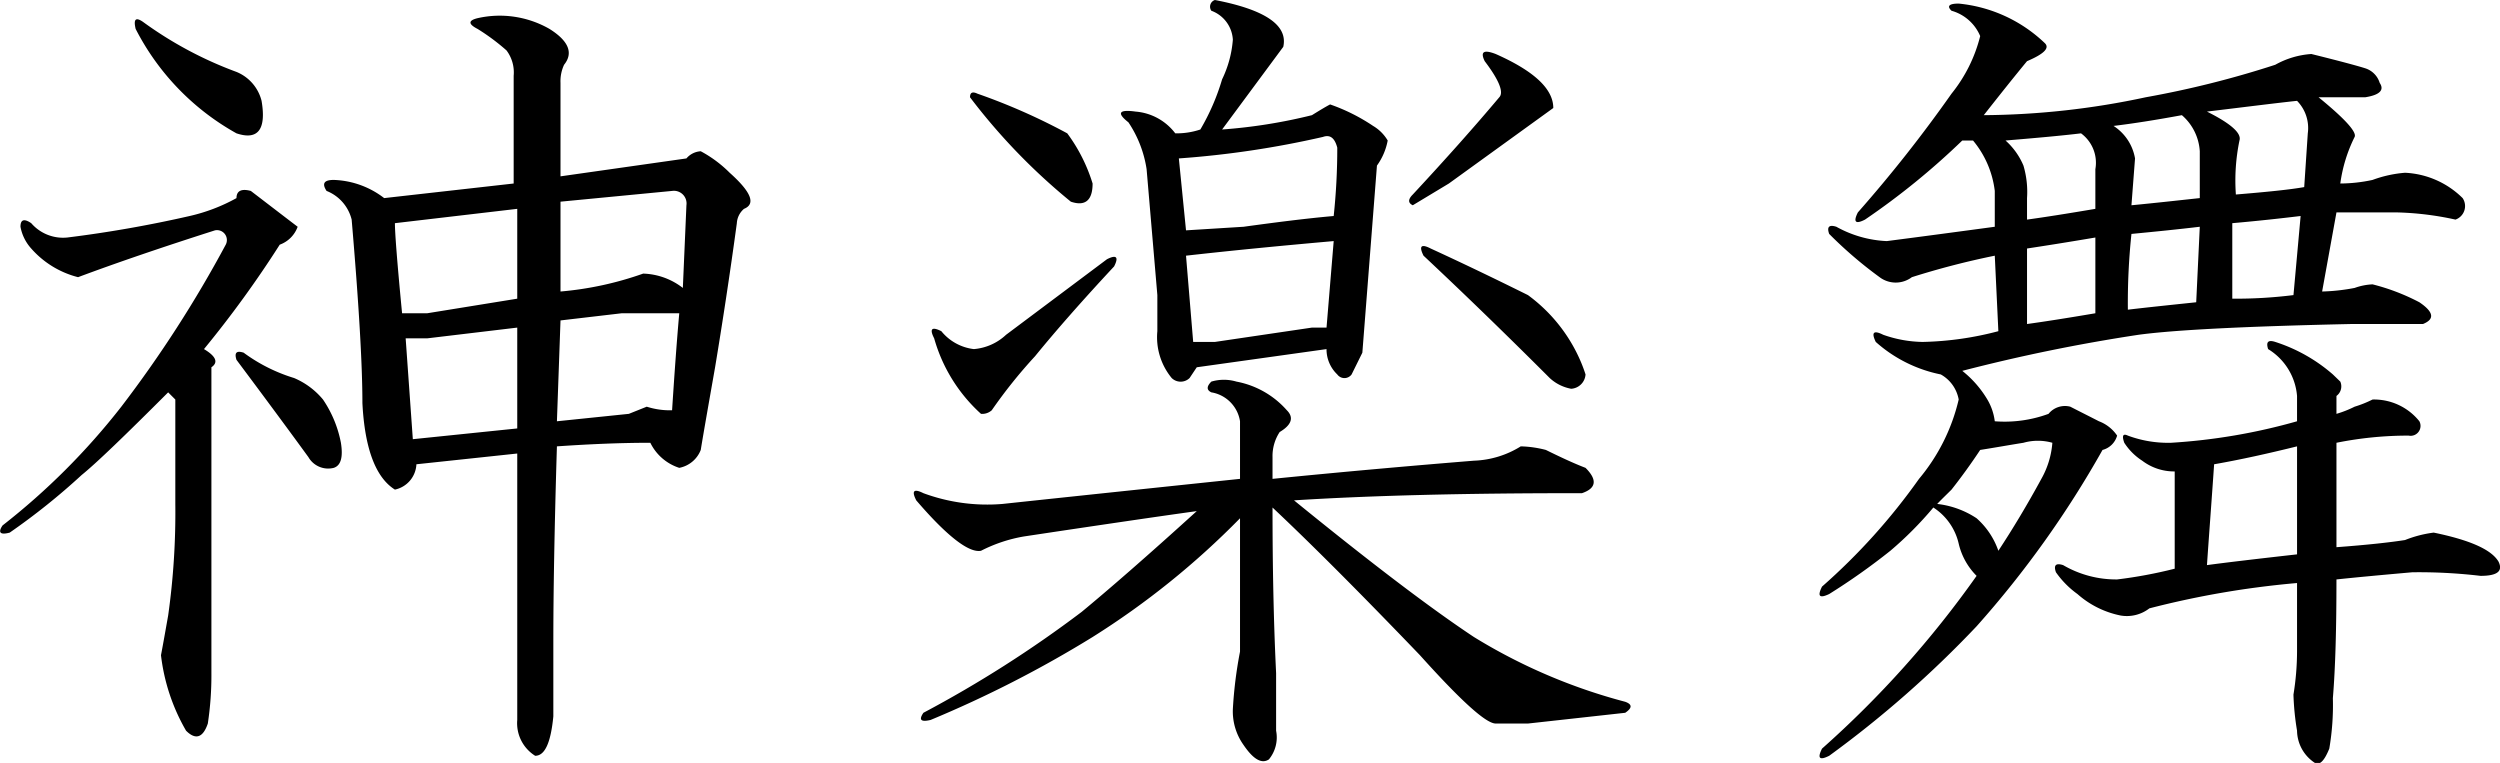 <svg id="sanpai_ttl03_5" xmlns="http://www.w3.org/2000/svg" width="97.68" height="29.81" viewBox="0 0 97.68 29.81">
  <defs>
    <style>
      .cls-1 {
        fill-rule: evenodd;
      }
    </style>
  </defs>
  <path id="神楽舞" class="cls-1" d="M1070.09,2105.44v3.51l-3.52.57h-0.98c-0.19-1.97-.28-3.14-0.28-3.52Zm-1.55-7.45q-0.555.135,0,.42a8.277,8.277,0,0,1,1.13.84,1.427,1.427,0,0,1,.28.99v4.21l-5.06.57a3.4,3.4,0,0,0-1.97-.71c-0.38,0-.47.14-0.28,0.43a1.622,1.622,0,0,1,.98,1.12q0.42,4.92.42,7.17c0.09,1.78.52,2.91,1.27,3.38a1.062,1.062,0,0,0,.84-0.99l3.94-.42v10.41a1.5,1.5,0,0,0,.7,1.4c0.38,0,.61-0.51.71-1.54v-2.96c0-1.78.04-4.31,0.14-7.59,1.31-.09,2.53-0.14,3.65-0.14a1.91,1.91,0,0,0,1.13.98,1.13,1.13,0,0,0,.84-0.7c0.09-.56.28-1.64,0.56-3.23,0.28-1.69.57-3.57,0.85-5.63a0.793,0.793,0,0,1,.28-0.56c0.47-.19.28-0.66-0.56-1.41a4.78,4.78,0,0,0-1.13-.84,0.793,0.793,0,0,0-.56.28l-4.92.7v-3.65a1.525,1.525,0,0,1,.14-0.71c0.37-.46.18-0.93-0.57-1.4a3.91,3.91,0,0,0-2.81-.42h0Zm7.6,6.75a0.494,0.494,0,0,1,.56.56l-0.14,3.23a2.66,2.66,0,0,0-1.55-.56,12.938,12.938,0,0,1-3.23.7v-3.51Zm-1.97,4.78h2.25c-0.1,1.12-.19,2.39-0.28,3.79a2.958,2.958,0,0,1-.99-0.14l-0.7.28-2.81.29,0.14-3.94Zm-4.08.56v3.94l-4.08.42-0.28-3.94h0.84Zm-10.41-5.34c-0.37-.1-0.56,0-0.56.28a6.932,6.932,0,0,1-1.83.7,47.821,47.821,0,0,1-4.78.84,1.644,1.644,0,0,1-1.41-.56c-0.28-.19-0.42-0.14-0.42.14a1.733,1.733,0,0,0,.42.85,3.626,3.626,0,0,0,1.83,1.12q2.25-.84,5.35-1.83a0.387,0.387,0,0,1,.42.56,46.817,46.817,0,0,1-4.08,6.33,26.759,26.759,0,0,1-4.64,4.64c-0.19.28-.09,0.38,0.28,0.28a25.96,25.96,0,0,0,2.81-2.25c0.57-.46,1.69-1.54,3.38-3.23l0.28,0.28v4.08a28.82,28.82,0,0,1-.28,4.36c-0.1.56-.19,1.08-0.28,1.55a7.633,7.633,0,0,0,.98,2.95c0.37,0.37.66,0.28,0.85-.28a12.552,12.552,0,0,0,.14-1.97v-11.95c0.28-.19.18-0.43-0.29-0.71a42,42,0,0,0,2.96-4.08,1.166,1.166,0,0,0,.7-0.7c-0.37-.28-0.98-0.75-1.83-1.4h0Zm-4.22-6.61c-0.28-.19-0.37-0.1-0.28.28a9.752,9.752,0,0,0,3.94,4.08c0.84,0.28,1.17-.15.98-1.27a1.655,1.655,0,0,0-.98-1.13,15.019,15.019,0,0,1-3.66-1.96h0Zm3.94,12.93c-0.28-.09-0.37,0-0.28.28,1.13,1.51,2.06,2.77,2.81,3.8a0.889,0.889,0,0,0,.99.42c0.28-.09.37-0.42,0.28-0.98a4.51,4.51,0,0,0-.7-1.69,2.962,2.962,0,0,0-1.13-.84,6.512,6.512,0,0,1-1.97-.99h0Zm42.17-8.43c0.28-.1.46,0.04,0.56,0.42a25.053,25.053,0,0,1-.14,2.67c-1.03.09-2.21,0.24-3.52,0.42l-2.25.14-0.28-2.81a36.874,36.874,0,0,0,5.63-.84h0Zm-3.38,9.56a1.728,1.728,0,0,0-.98,0q-0.285.285,0,.42a1.356,1.356,0,0,1,1.12,1.13v2.25c-5.34.56-8.44,0.89-9.28,0.98a7.2,7.2,0,0,1-3.09-.42c-0.38-.19-0.47-0.09-0.28.28,1.21,1.41,2.06,2.06,2.53,1.97a5.829,5.829,0,0,1,1.68-.56q4.65-.7,6.75-0.99c-1.96,1.78-3.47,3.09-4.5,3.94a45.889,45.889,0,0,1-6.18,3.94c-0.19.28-.1,0.37,0.28,0.28a44.794,44.794,0,0,0,6.33-3.24,31.6,31.6,0,0,0,5.76-4.64v5.21a16.549,16.549,0,0,0-.28,2.25,2.261,2.261,0,0,0,.42,1.4c0.38,0.56.71,0.75,0.99,0.56a1.352,1.352,0,0,0,.28-1.12v-2.25c-0.1-2.06-.14-4.22-0.14-6.47q2.25,2.115,5.76,5.77c1.6,1.78,2.58,2.67,2.96,2.67h1.26l3.8-.42c0.28-.19.28-0.33,0-0.43a21.9,21.9,0,0,1-5.91-2.53q-2.535-1.68-7.03-5.34,4.5-.285,11.25-0.28c0.56-.19.61-0.52,0.14-0.99-0.47-.18-0.98-0.42-1.55-0.7a4.267,4.267,0,0,0-.98-0.14,3.693,3.693,0,0,1-1.83.56c-2.34.19-4.97,0.42-7.87,0.71v-0.85a1.707,1.707,0,0,1,.28-0.98c0.47-.28.56-0.57,0.28-0.85a3.481,3.481,0,0,0-1.97-1.12h0Zm3.8-5.49-0.28,3.38h-0.57l-3.79.56h-0.85l-0.28-3.37q2.535-.285,5.77-0.57h0Zm-4.64-9.42a0.274,0.274,0,0,0-.14.42,1.281,1.281,0,0,1,.84,1.13,4.29,4.29,0,0,1-.42,1.55,8.754,8.754,0,0,1-.85,1.96,2.925,2.925,0,0,1-.98.15,2.159,2.159,0,0,0-1.55-.85c-0.65-.09-0.75.05-0.28,0.42a4.483,4.483,0,0,1,.71,1.83l0.42,4.92v1.41a2.507,2.507,0,0,0,.56,1.83,0.5,0.5,0,0,0,.7,0l0.28-.42,5.07-.71a1.354,1.354,0,0,0,.42.99,0.346,0.346,0,0,0,.56,0l0.42-.85,0.57-7.31a2.436,2.436,0,0,0,.42-0.98,1.613,1.613,0,0,0-.57-0.57,7.327,7.327,0,0,0-1.68-.84c-0.19.1-.42,0.24-0.71,0.42a20.74,20.74,0,0,1-3.51.56l2.39-3.23q0.285-1.26-2.67-1.83h0Zm-4.22,10.13-3.94,2.95a2.089,2.089,0,0,1-1.26.56,1.929,1.929,0,0,1-1.27-.7c-0.38-.19-0.47-0.09-0.28.28a6.266,6.266,0,0,0,1.83,2.95,0.563,0.563,0,0,0,.42-0.14,19.476,19.476,0,0,1,1.69-2.11q1.26-1.545,3.09-3.51c0.19-.37.09-0.47-0.28-0.28h0Zm-5.06-6.47c-0.19-.09-0.29-0.05-0.29.14a23.856,23.856,0,0,0,3.94,4.08c0.56,0.19.85-.05,0.85-0.71a6.487,6.487,0,0,0-.99-1.96,23.983,23.983,0,0,0-3.51-1.55h0Zm20.25-1.55c-0.47-.18-0.61-0.09-0.43.28,0.57,0.75.75,1.22,0.57,1.41q-1.41,1.68-3.38,3.8-0.285.285,0,.42l1.41-.85,4.08-2.95c0-.75-0.76-1.45-2.25-2.11h0Zm-2.54,7.6c-0.37-.19-0.47-0.1-0.28.28q2.4,2.25,4.93,4.78a1.675,1.675,0,0,0,.84.42,0.6,0.6,0,0,0,.56-0.56,5.847,5.847,0,0,0-.28-0.71,6.268,6.268,0,0,0-1.97-2.39c-1.31-.65-2.58-1.26-3.8-1.82h0Zm33,3.65c-0.28-.09-0.37,0-0.28.28a2.368,2.368,0,0,1,1.13,1.83v0.99a23.113,23.113,0,0,1-4.92.84,4.5,4.5,0,0,1-1.69-.28c-0.19-.09-0.24,0-0.14.28a2.336,2.336,0,0,0,.7.7,2.062,2.062,0,0,0,1.27.42v3.8a17.782,17.782,0,0,1-2.25.42,4.116,4.116,0,0,1-2.11-.56c-0.28-.09-0.38,0-0.28.28a3.564,3.564,0,0,0,.84.85,3.619,3.619,0,0,0,1.69.84,1.437,1.437,0,0,0,1.12-.28,35.179,35.179,0,0,1,5.77-.99v2.68a10.579,10.579,0,0,1-.14,1.68,10.357,10.357,0,0,0,.14,1.41,1.526,1.526,0,0,0,.7,1.26c0.19,0.1.37-.09,0.56-0.56a10.083,10.083,0,0,0,.14-1.97c0.1-1.21.14-2.76,0.14-4.64,0.85-.09,1.83-0.18,2.96-0.28a20.591,20.591,0,0,1,2.67.14c0.65,0,.89-0.18.7-0.56-0.28-.47-1.12-0.84-2.53-1.13a4.574,4.574,0,0,0-1.12.29c-0.57.09-1.46,0.19-2.68,0.28v-4.08a14.194,14.194,0,0,1,2.82-.28,0.387,0.387,0,0,0,.42-0.56,2.273,2.273,0,0,0-1.83-.85,4.416,4.416,0,0,1-.7.28,4.2,4.2,0,0,1-.71.28v-0.7a0.462,0.462,0,0,0,.15-0.56l-0.29-.28a6.407,6.407,0,0,0-2.25-1.27h0Zm0.85,8.3c-1.69.19-2.86,0.33-3.52,0.42,0.09-1.31.19-2.62,0.28-3.94,1.03-.18,2.11-0.42,3.24-0.7v4.22Zm-13.22-21.52c-0.38,0-.47.1-0.28,0.28a1.72,1.72,0,0,1,1.12.99,5.823,5.823,0,0,1-1.12,2.25,53.672,53.672,0,0,1-3.66,4.64c-0.19.38-.09,0.47,0.28,0.28a28.681,28.681,0,0,0,3.8-3.09h0.42a3.775,3.775,0,0,1,.85,1.97v1.4c-1.41.19-2.82,0.38-4.22,0.56a4.435,4.435,0,0,1-1.97-.56c-0.28-.09-0.38,0-0.28.28a16.292,16.292,0,0,0,1.97,1.69,1.047,1.047,0,0,0,1.26,0,31.444,31.444,0,0,1,3.24-.84l0.14,2.95a12.49,12.49,0,0,1-2.96.42,4.8,4.8,0,0,1-1.54-.28c-0.38-.19-0.47-0.09-0.29.28a5.414,5.414,0,0,0,2.54,1.27,1.407,1.407,0,0,1,.7.98,7.47,7.47,0,0,1-1.55,3.1,24.253,24.253,0,0,1-3.79,4.21c-0.19.38-.1,0.47,0.28,0.29a25.48,25.48,0,0,0,2.39-1.69,14.023,14.023,0,0,0,1.68-1.69,2.286,2.286,0,0,1,.99,1.41,2.621,2.621,0,0,0,.7,1.26,39.433,39.433,0,0,1-6.04,6.75c-0.19.38-.1,0.47,0.28,0.28a41.751,41.751,0,0,0,5.76-5.06,39.15,39.15,0,0,0,4.92-6.89,0.8,0.8,0,0,0,.57-0.56,1.493,1.493,0,0,0-.71-0.56c-0.37-.19-0.75-0.38-1.12-0.57a0.825,0.825,0,0,0-.85.28,4.97,4.97,0,0,1-2.1.29,2.2,2.2,0,0,0-.29-0.85,4.11,4.11,0,0,0-.98-1.12,67.788,67.788,0,0,1,6.89-1.41c1.41-.19,4.17-0.33,8.3-0.42h2.81c0.47-.19.42-0.47-0.14-0.85a8.282,8.282,0,0,0-1.83-.7,2.39,2.39,0,0,0-.7.14,7.7,7.7,0,0,1-1.27.14l0.56-3.09h2.4a11.915,11.915,0,0,1,2.25.28,0.56,0.56,0,0,0,.28-0.84,3.427,3.427,0,0,0-2.25-.99,4.746,4.746,0,0,0-1.27.28,6.055,6.055,0,0,1-1.26.14,5.847,5.847,0,0,1,.56-1.82c0.09-.19-0.38-0.71-1.41-1.55h1.83c0.56-.09.75-0.28,0.56-0.56a0.862,0.862,0,0,0-.56-0.57c-0.28-.09-0.98-0.28-2.11-0.56a3.351,3.351,0,0,0-1.41.42,37.864,37.864,0,0,1-5.06,1.27,31.017,31.017,0,0,1-6.33.7c0.66-.84,1.22-1.54,1.69-2.11,0.66-.28.89-0.51,0.7-0.7a5.655,5.655,0,0,0-3.37-1.55h0Zm0.84,17.44c0.57-.09,1.13-0.19,1.69-0.28a2.082,2.082,0,0,1,1.13,0,3.39,3.39,0,0,1-.43,1.41c-0.56,1.03-1.12,1.96-1.68,2.81a3.01,3.01,0,0,0-.85-1.27,3.489,3.489,0,0,0-1.54-.56c0.18-.19.37-0.37,0.56-0.56,0.37-.47.75-0.99,1.12-1.55h0Zm7.88-13.08a2.023,2.023,0,0,1,.7,1.41v1.83c-0.84.09-1.73,0.19-2.67,0.28l0.14-1.83a1.889,1.889,0,0,0-.84-1.27q1.125-.135,2.67-0.42h0Zm0.56,7.31c-0.94.1-1.83,0.19-2.67,0.29a25.773,25.773,0,0,1,.14-2.96c0.94-.09,1.83-0.18,2.67-0.28Zm3.8-.28a18.187,18.187,0,0,1-2.39.14V2106c1.03-.09,1.92-0.19,2.67-0.28Zm0.14-7.59a1.515,1.515,0,0,1,.42,1.27l-0.14,2.1c-0.56.1-1.46,0.19-2.67,0.29a7.751,7.751,0,0,1,.14-2.11c0.09-.28-0.33-0.66-1.27-1.13,1.5-.18,2.67-0.33,3.52-0.42h0Zm-7.88,8.3q-1.68.285-2.67,0.42v-2.95c0.66-.1,1.55-0.24,2.67-0.43v2.96Zm-0.56-7.03a1.425,1.425,0,0,1,.56,1.4v1.55q-1.68.285-2.67,0.42v-0.84a3.613,3.613,0,0,0-.14-1.27,2.729,2.729,0,0,0-.7-0.98c1.21-.1,2.2-0.19,2.95-0.28h0Z" transform="translate(-1049.88 -2097.28)"/>
</svg>
